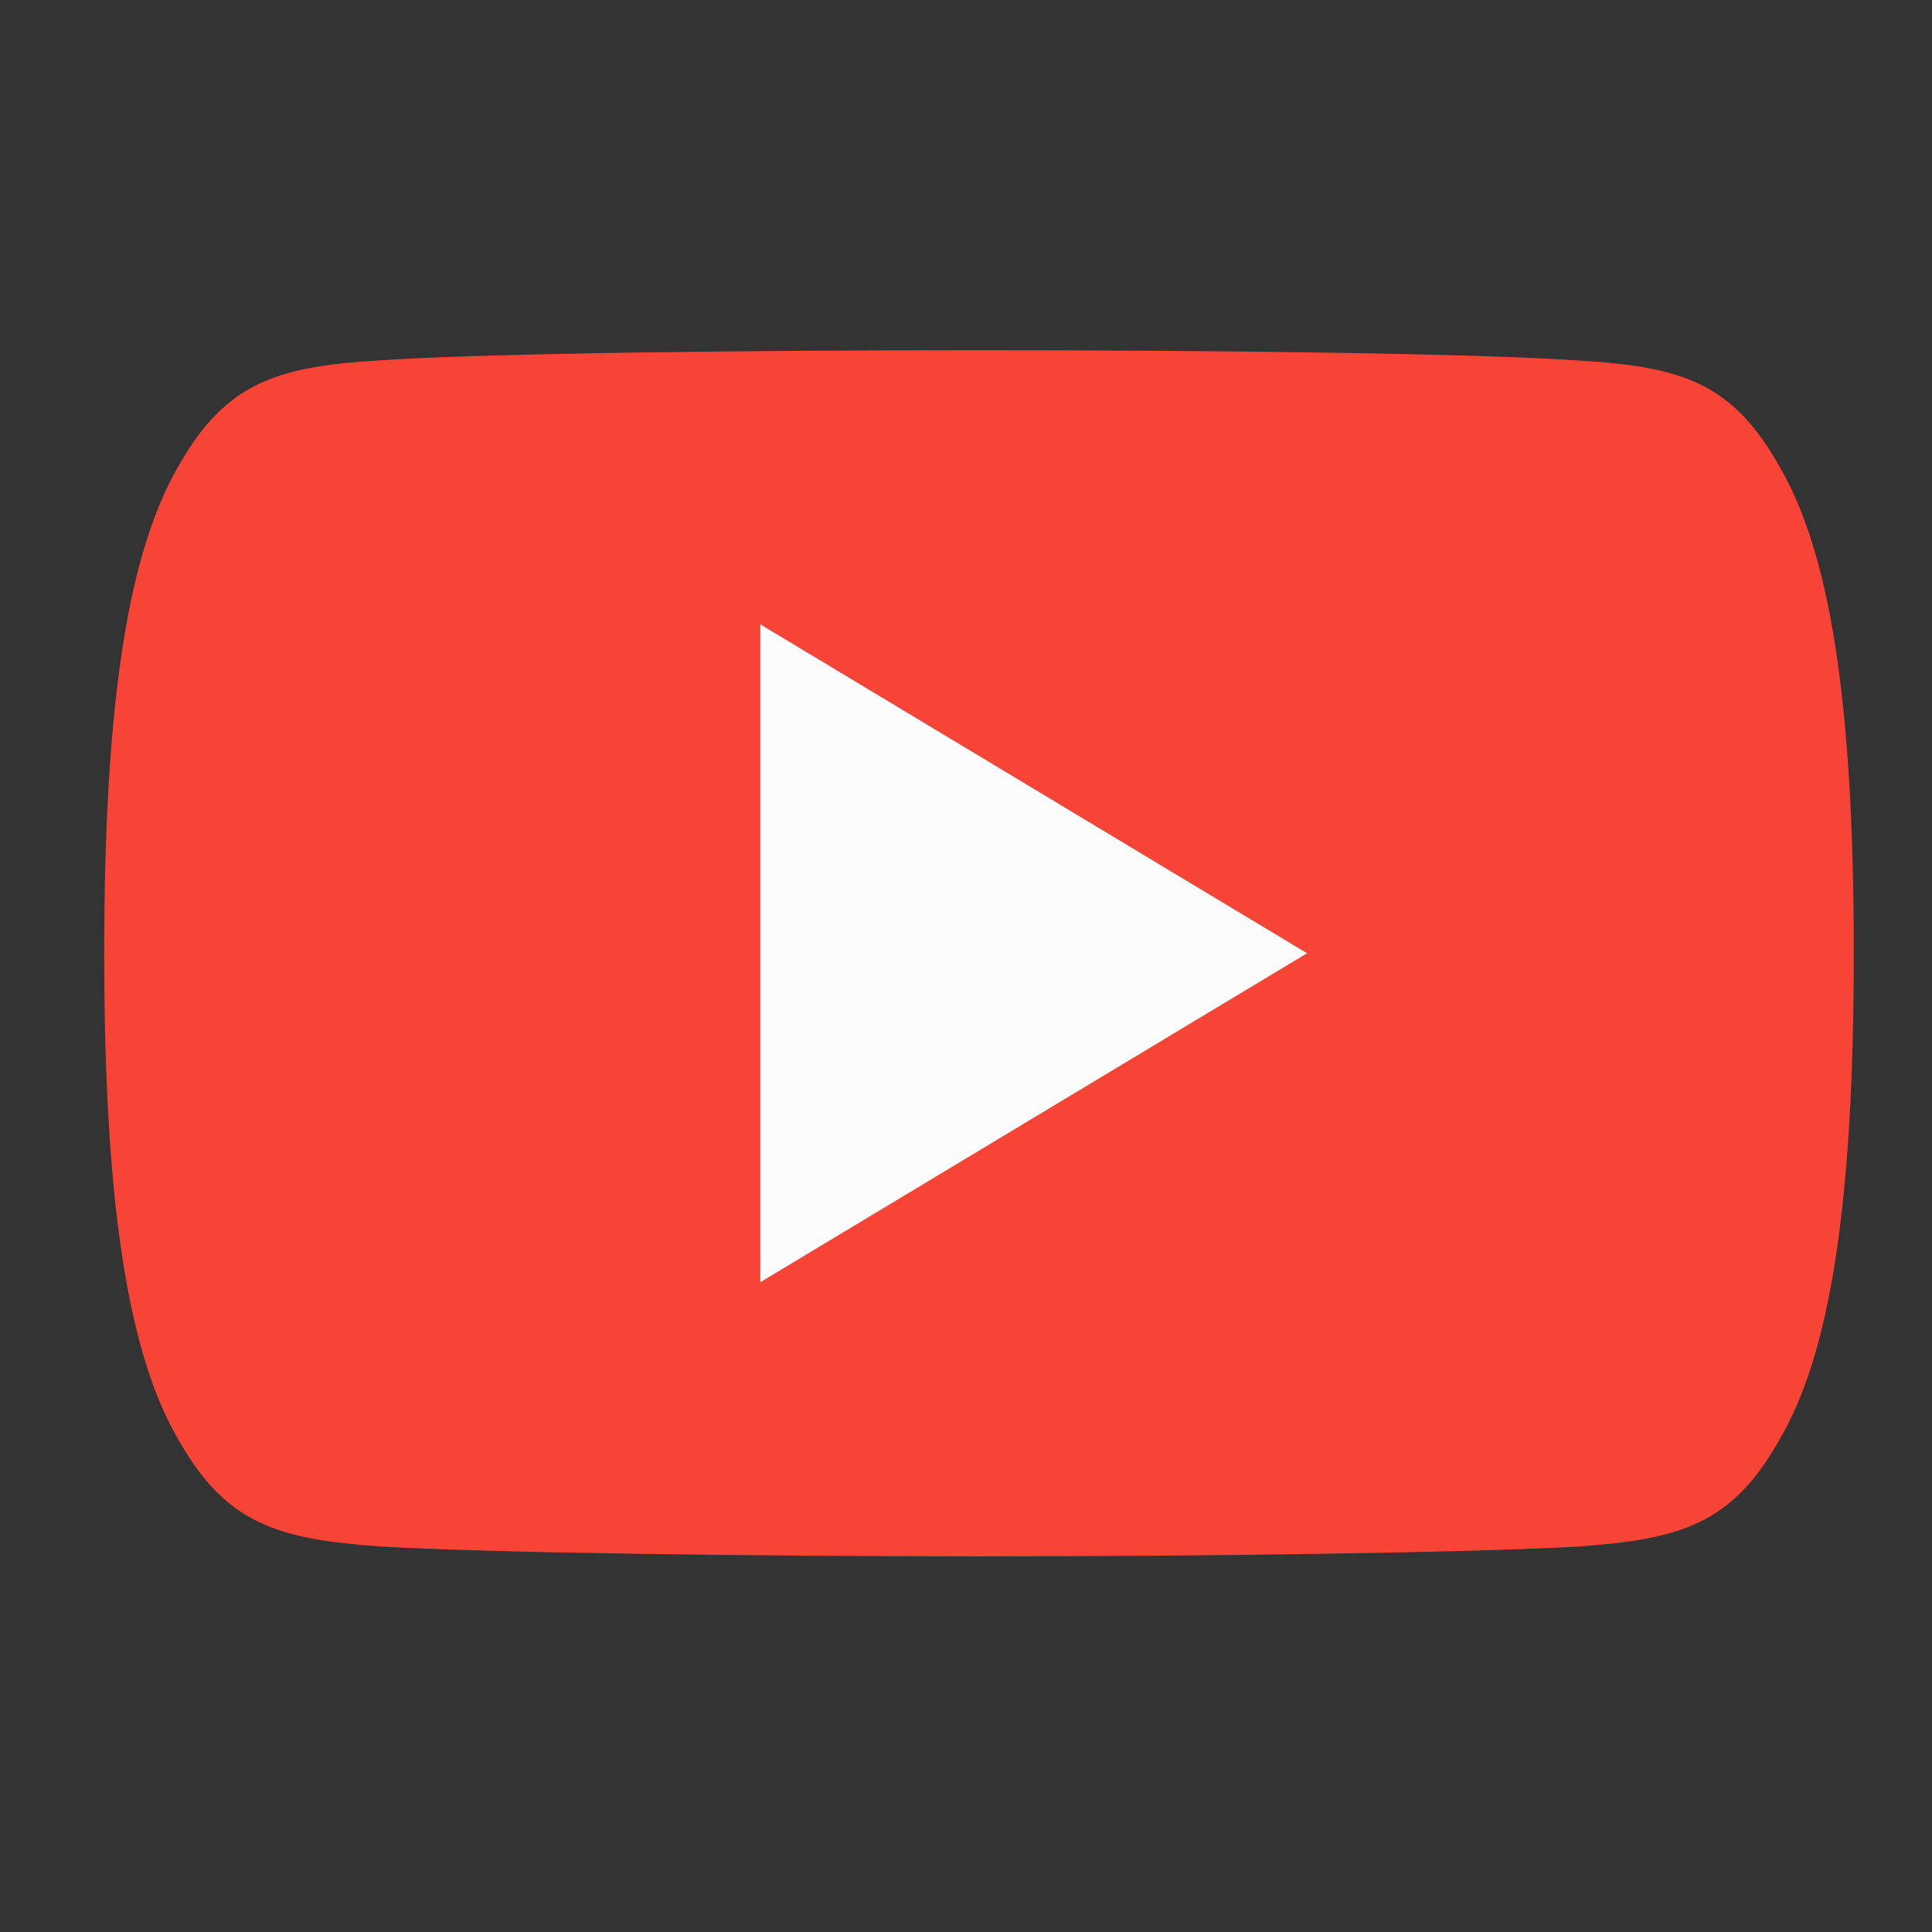<svg width="37" height="37" viewBox="0 0 37 37" fill="none" xmlns="http://www.w3.org/2000/svg">
<rect x="0" y="0" width="37" height="37" fill="#333333" stroke="none"/>
<path d="M34.078 8.933C33.17 7.312 32.183 7.014 30.175 6.901C28.168 6.764 23.123 6.707 18.753 6.707C14.374 6.707 9.327 6.764 7.323 6.898C5.319 7.014 4.33 7.31 3.414 8.933C2.477 10.552 1.996 13.341 1.996 18.25V18.267C1.996 23.155 2.477 25.965 3.414 27.567C4.33 29.188 5.317 29.482 7.321 29.619C9.327 29.736 14.374 29.806 18.753 29.806C23.123 29.806 28.168 29.736 30.177 29.621C32.185 29.485 33.171 29.19 34.08 27.569C35.025 25.967 35.502 23.158 35.502 18.269V18.252C35.502 13.341 35.025 10.552 34.078 8.933Z" fill="#F84437"/>
<path d="M14.561 24.556V11.957L25.032 18.256L14.561 24.556Z" fill="#FCFCFC"/>
</svg>
